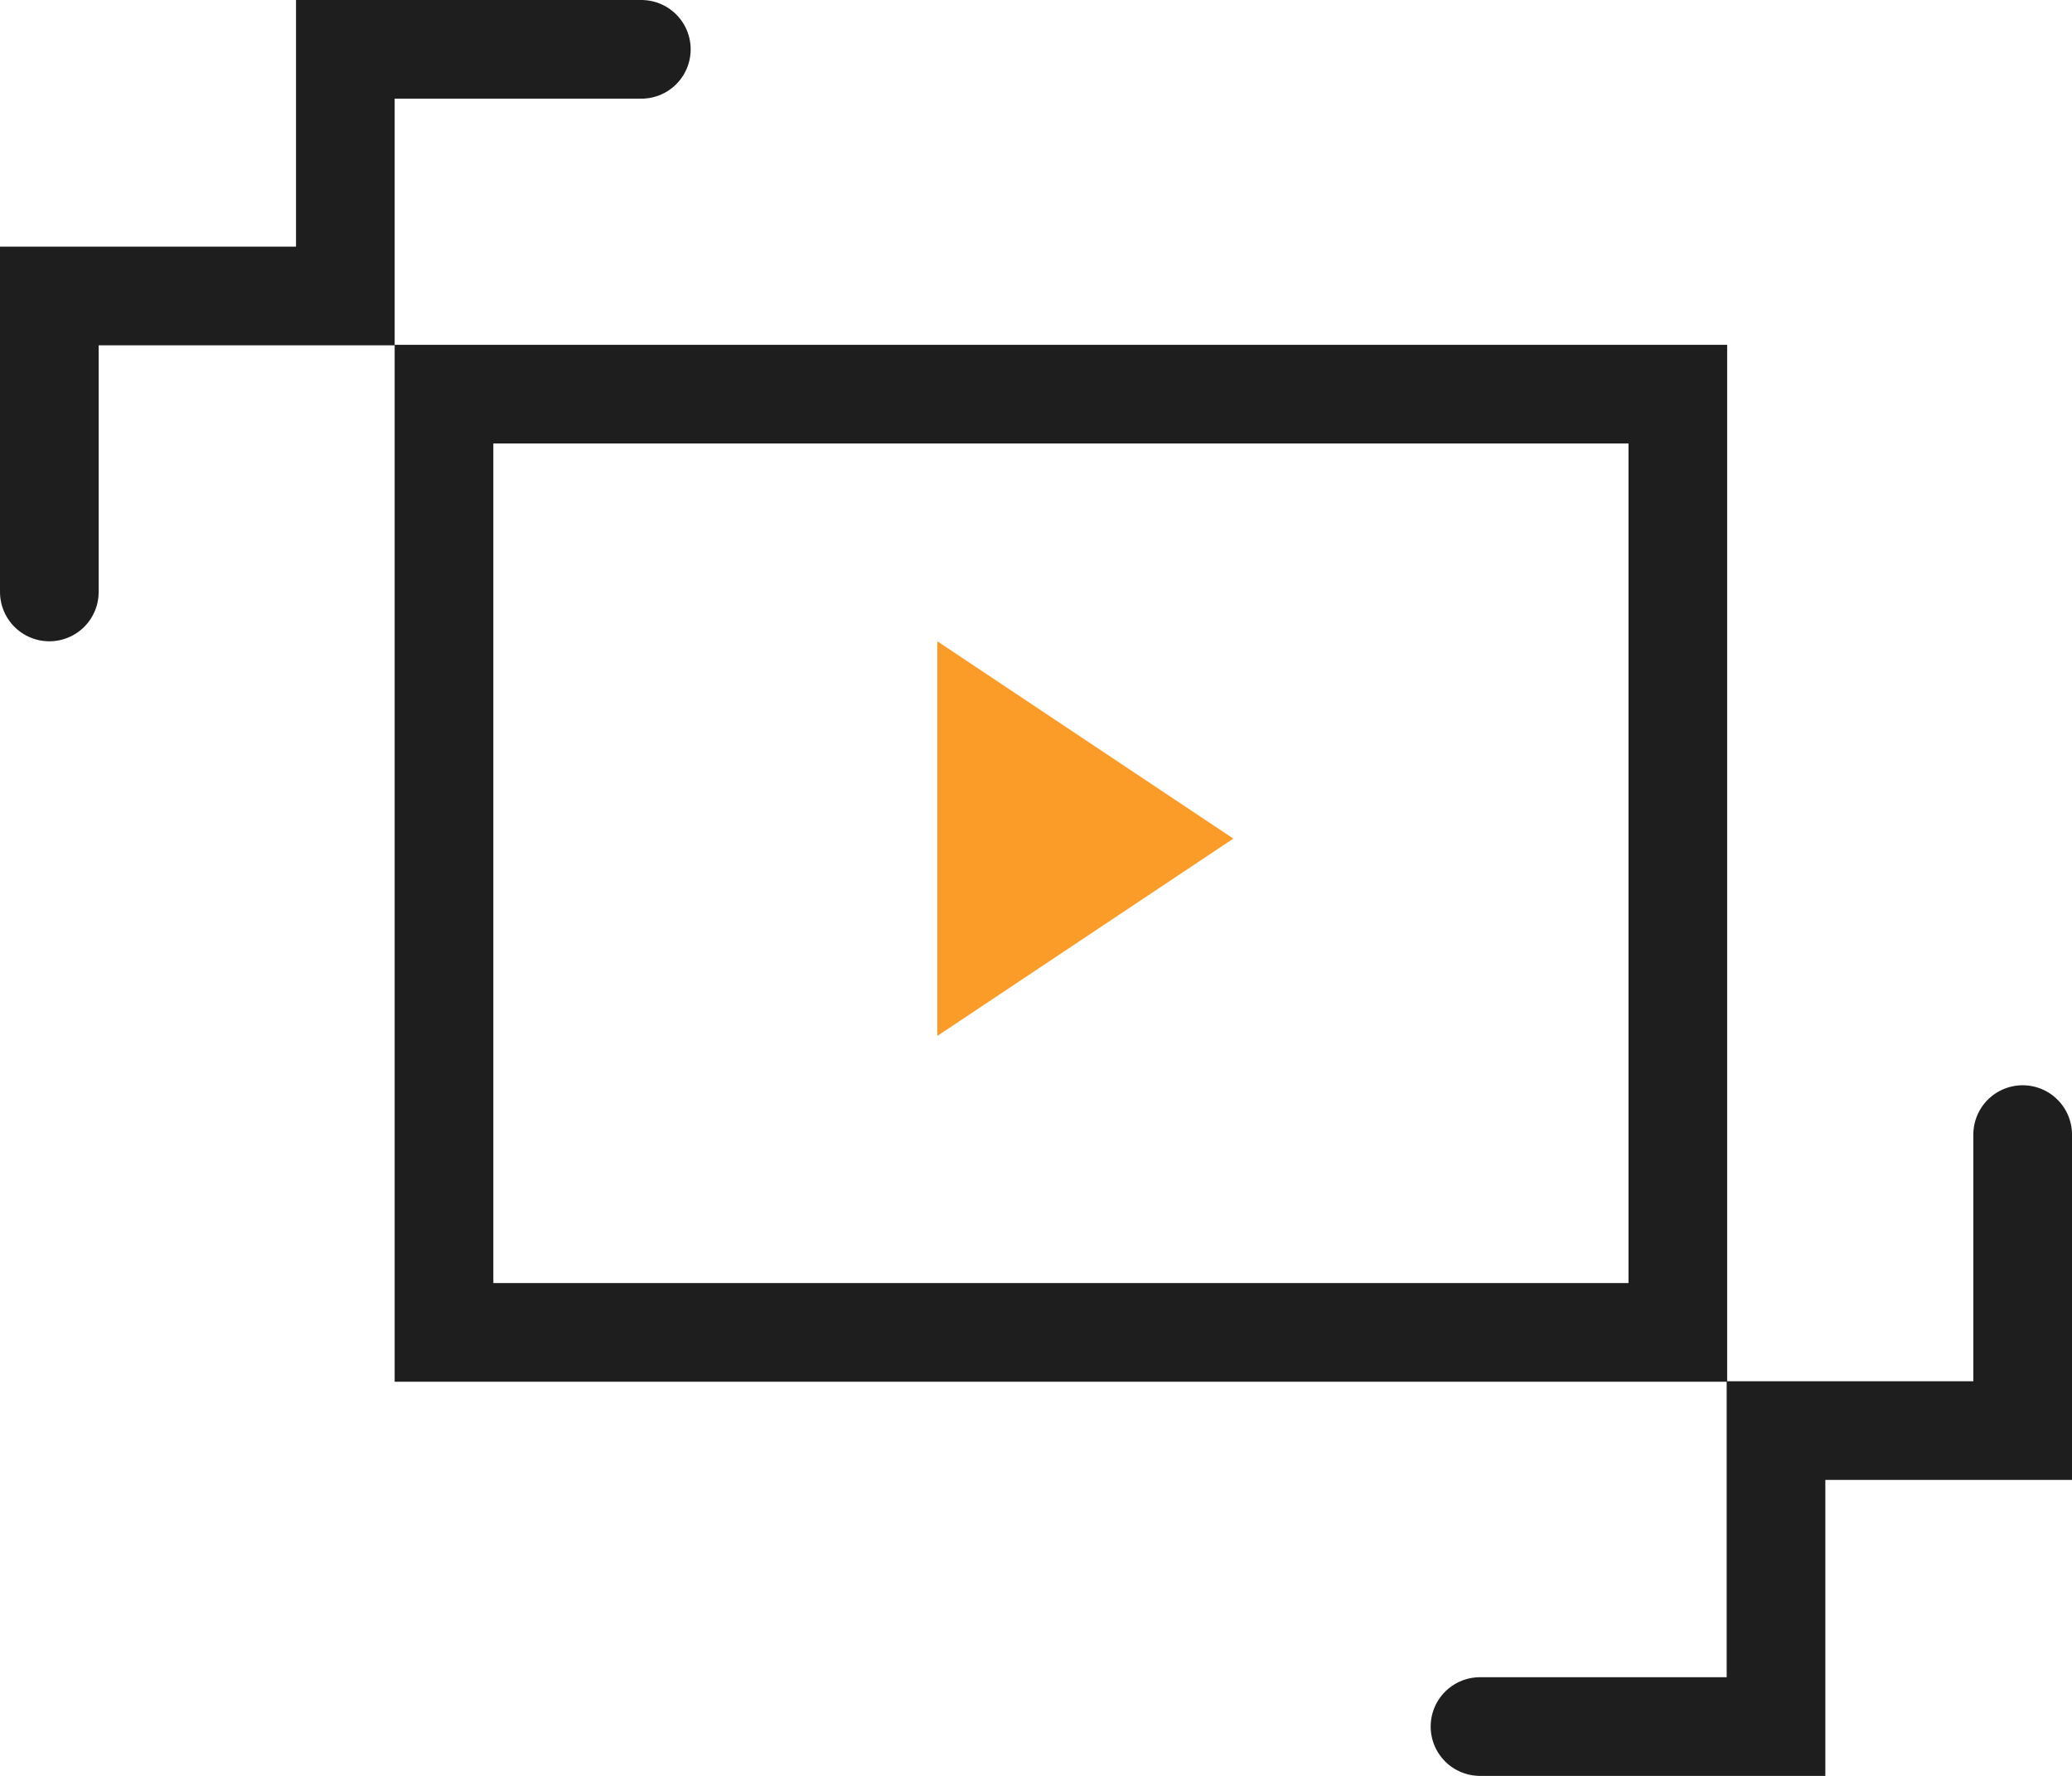 <svg id="_3" data-name="3" xmlns="http://www.w3.org/2000/svg" width="42" height="36" viewBox="0 0 42 36">
<defs>
    <style>
      .cls-1 {
        fill: none;
        stroke: #1e1e1e;
        stroke-linecap: round;
        stroke-width: 2px;
      }

      .cls-1, .cls-2 {
        fill-rule: evenodd;
      }

      .cls-2 {
        fill: #fb9c29;
      }
    </style>
  </defs>
  <path id="矩形_968" data-name="矩形 968" class="cls-1" d="M393,1565.99h25.01v19.02H393v-19.02Z" transform="translate(-384 -1558)"/>
  <path id="形状_681" data-name="形状 681" class="cls-1" d="M385,1570v-6h6v-5h6" transform="translate(-384 -1558)"/>
  <path id="形状_681_拷贝" data-name="形状 681 拷贝" class="cls-1" d="M414,1593h6v-6h5v-6" transform="translate(-384 -1558)"/>
  <path id="形状_682" data-name="形状 682" class="cls-2" d="M403,1571v8l6-4Z" transform="translate(-384 -1558)"/>
</svg>
